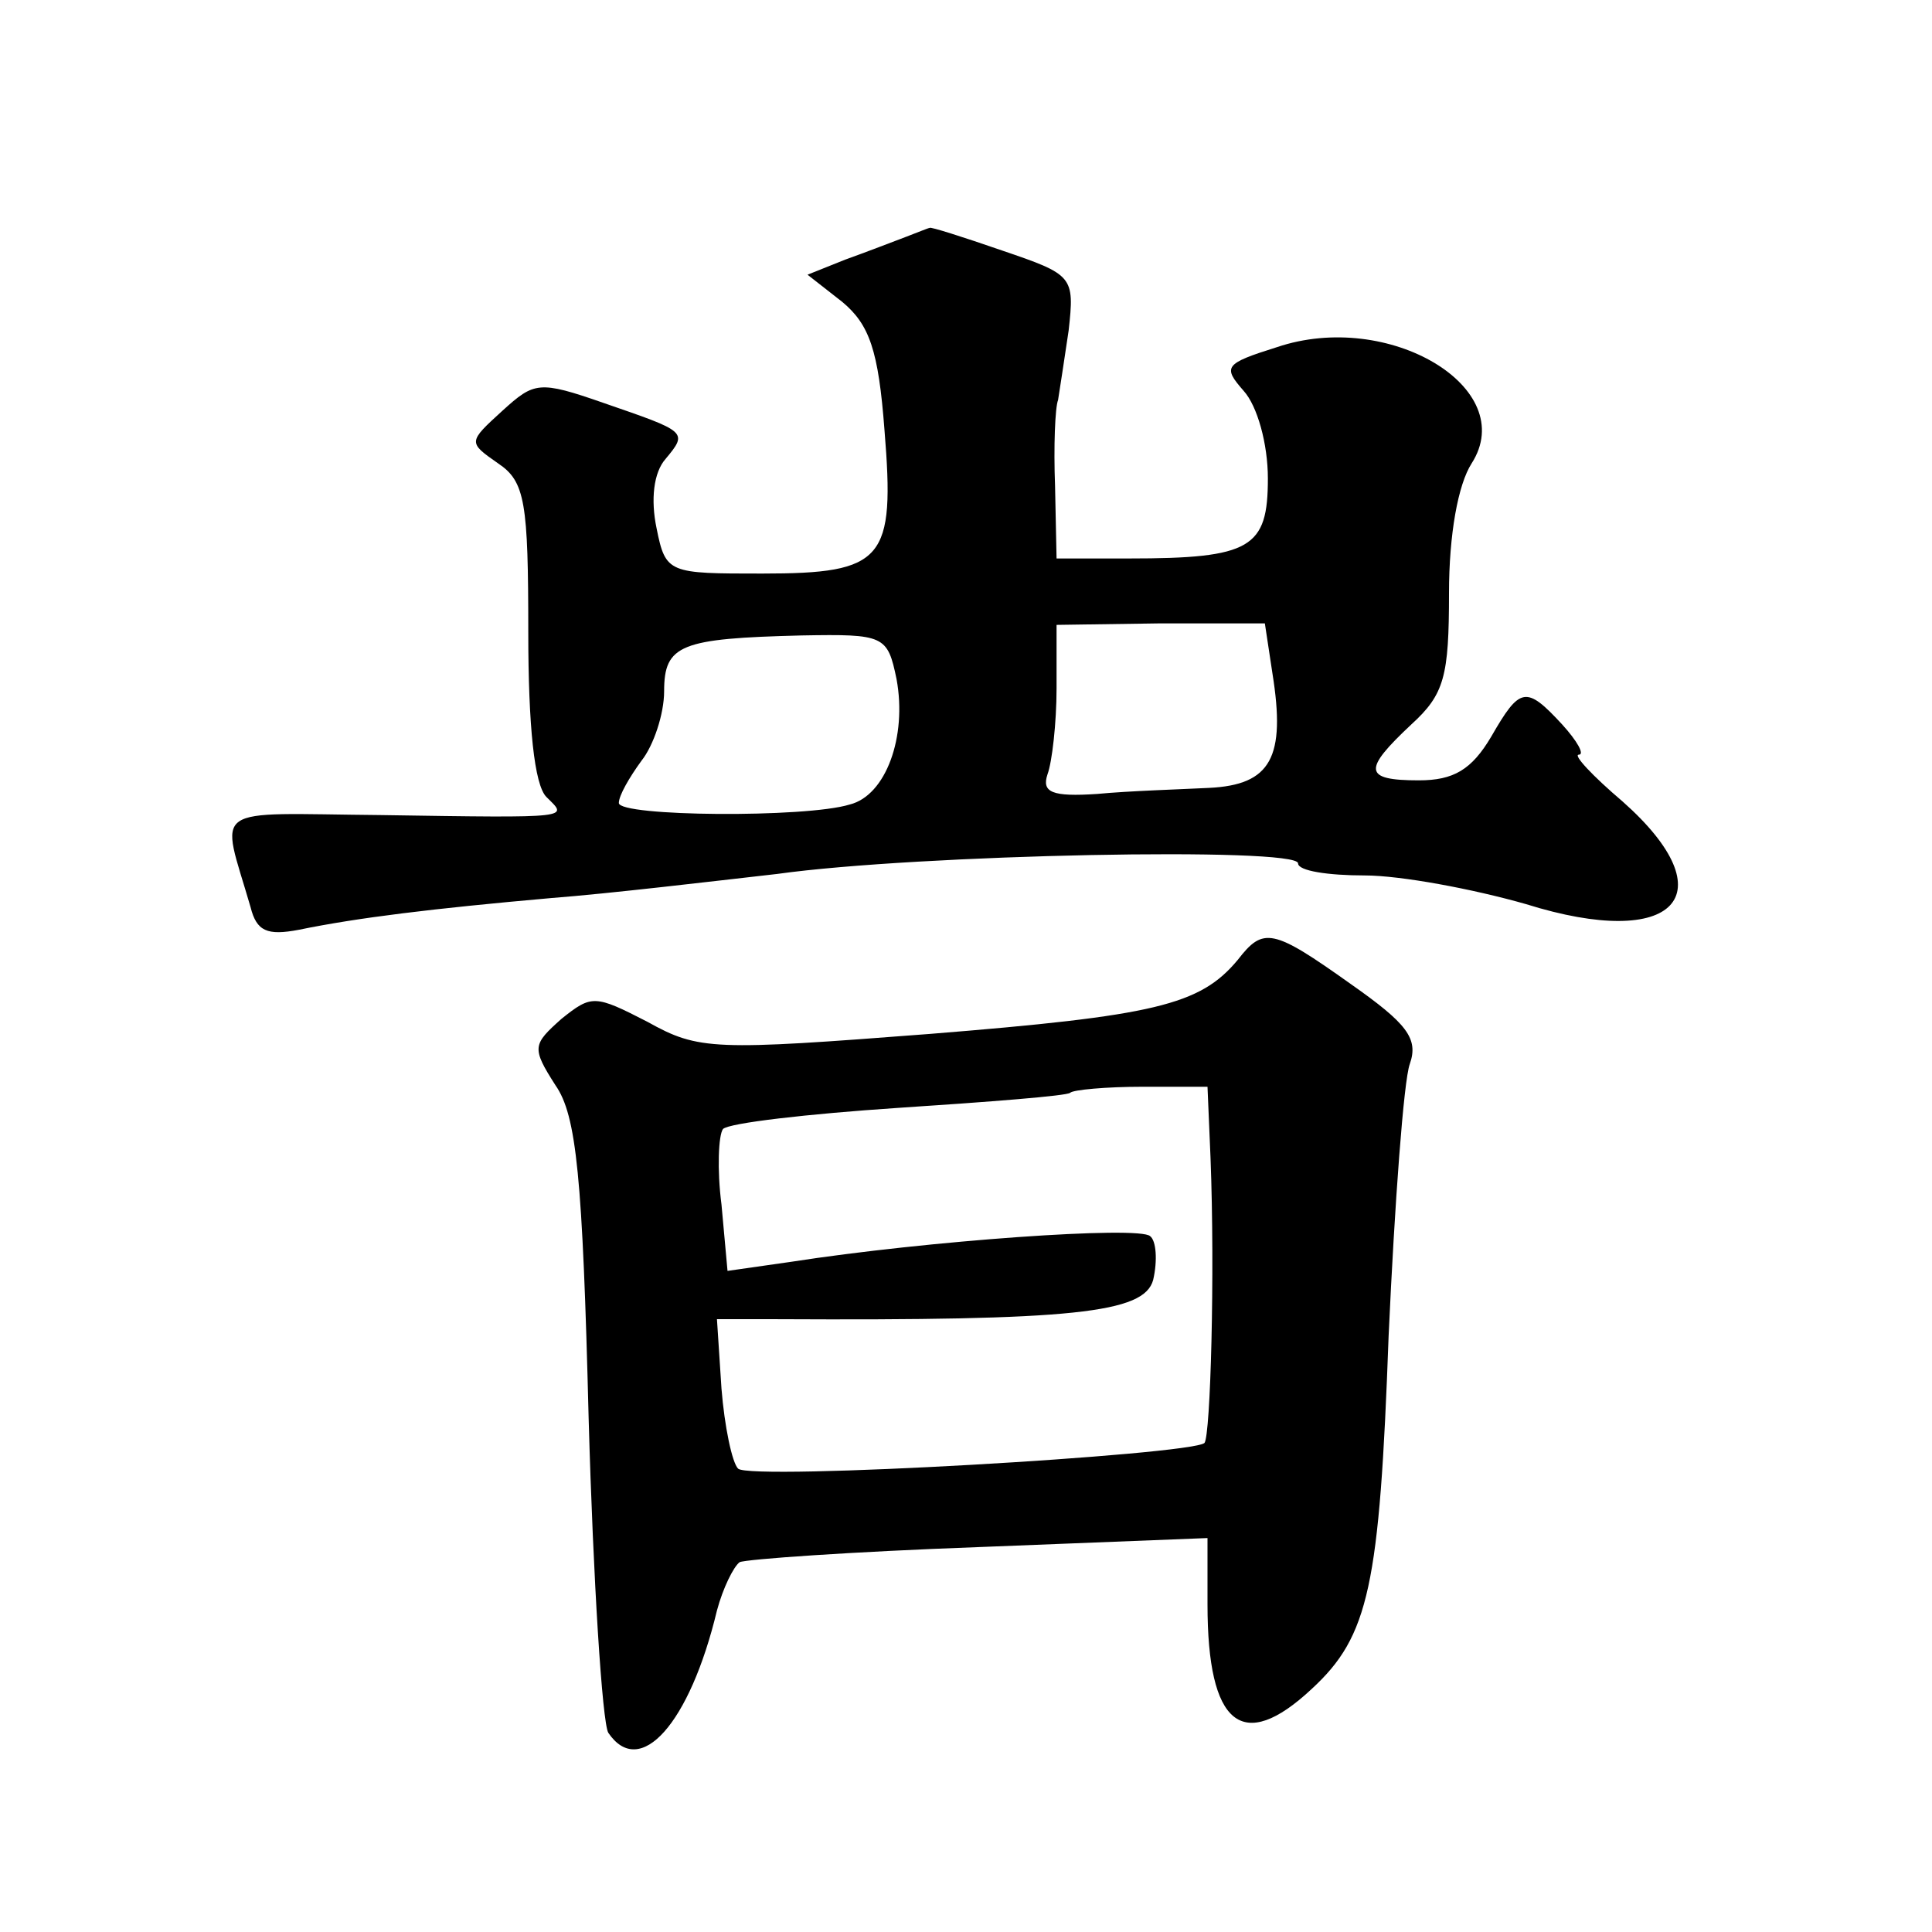 <?xml version="1.0" standalone="no"?>
<!DOCTYPE svg PUBLIC "-//W3C//DTD SVG 20010904//EN"
 "http://www.w3.org/TR/2001/REC-SVG-20010904/DTD/svg10.dtd">
<svg version="1.0" xmlns="http://www.w3.org/2000/svg"
 width="128pt" height="128pt" viewBox="0 0 128 128"
 preserveAspectRatio="xMidYMid meet">
<g transform="translate(0,128) scale(0.1,-0.1)"
fill="#0" stroke="none">
<path d="M600 1123 c-8 -3 -26 -10 -40 -15 l-25 -10 23 -18 c18 -15 24 -32 28 -85
7 -86 0 -95 -81 -95 -62 0 -64 0 -70 30 -4 19 -2 37 6 46 15 18 14 18 -41 37 -43
15 -46 14 -67 -5 -23 -21 -23 -21 -3 -35 18 -12 20 -26 20 -112 0 -62 4 -101 12
-109 14 -14 20 -14 -110 -12 -115 1 -106 8 -86 -61 4 -16 11 -19 32 -15 39 8 88
14 167 21 39 3 106 11 150 16 93 13 345 18 345 7 0 -5 20 -8 44 -8 24 0 72 -9 107
-19 99 -31 134 6 64 68 -20 17 -33 31 -29 31 4 0 -1 9 -11 20 -24 26 -28 25 -47
-8 -13 -22 -25 -29 -48 -29 -37 0 -37 7 -5 37 22 20 25 32 25 87 0 39 6 72 15 86
32 50 -55 102 -129 77 -35 -11 -36 -13 -22 -29 9 -10 16 -35 16 -58 0 -46 -11 -53
-92 -53 l-48 0 -1 48 c-1 26 0 52 2 57 1 6 4 26 7 46 4 36 3 37 -44 53 -26 9 -48
16 -48 15 -1 0 -8 -3 -16 -6z m243 -289 c9 -56 -1 -74 -42 -76 -20 -1 -53 -2 -74
-4 -30 -2 -37 1 -33 13 3 8 6 34 6 57 l0 42 69 1 69 0 5 -33z m-249 -4 c7 -38 -7
-77 -31 -83 -29 -9 -153 -8 -153 1 0 5 7 17 15 28 8 10 15 31 15 46 0 31 11 35
91 37 55 1 57 0 63 -29z M820 644 c-25 -30 -55 -37 -204 -49 -143 -11 -153 -11
-187 8 -35 18 -37 18 -57 2 -19 -17 -20 -19 -4 -44 14 -20 18 -61 22 -221 3 -107
9 -201 13 -208 21 -31 54 6 72 81 4 15 11 29 15 32 4 2 75 7 158 10 l152 6 0 -44
c0 -80 23 -99 69 -56 38 35 45 68 51 234 4 88 10 169 14 180 6 17 -2 27 -39 53
-52 37 -58 38 -75 16z m-18 -131 c3 -77 0 -184 -4 -189 -9 -8 -301 -25 -309 -17
-4 4 -9 28 -11 53 l-3 46 40 0 c196 -1 243 4 249 26 3 13 2 26 -2 29 -7 7 -148
-3 -238 -17 l-42 -6 -4 44 c-3 23 -2 46 1 50 4 4 56 10 116 14 61 4 112 8 114 10
2 2 24 4 48 4 l43 0 2 -47z"/>
</g>
</svg>

